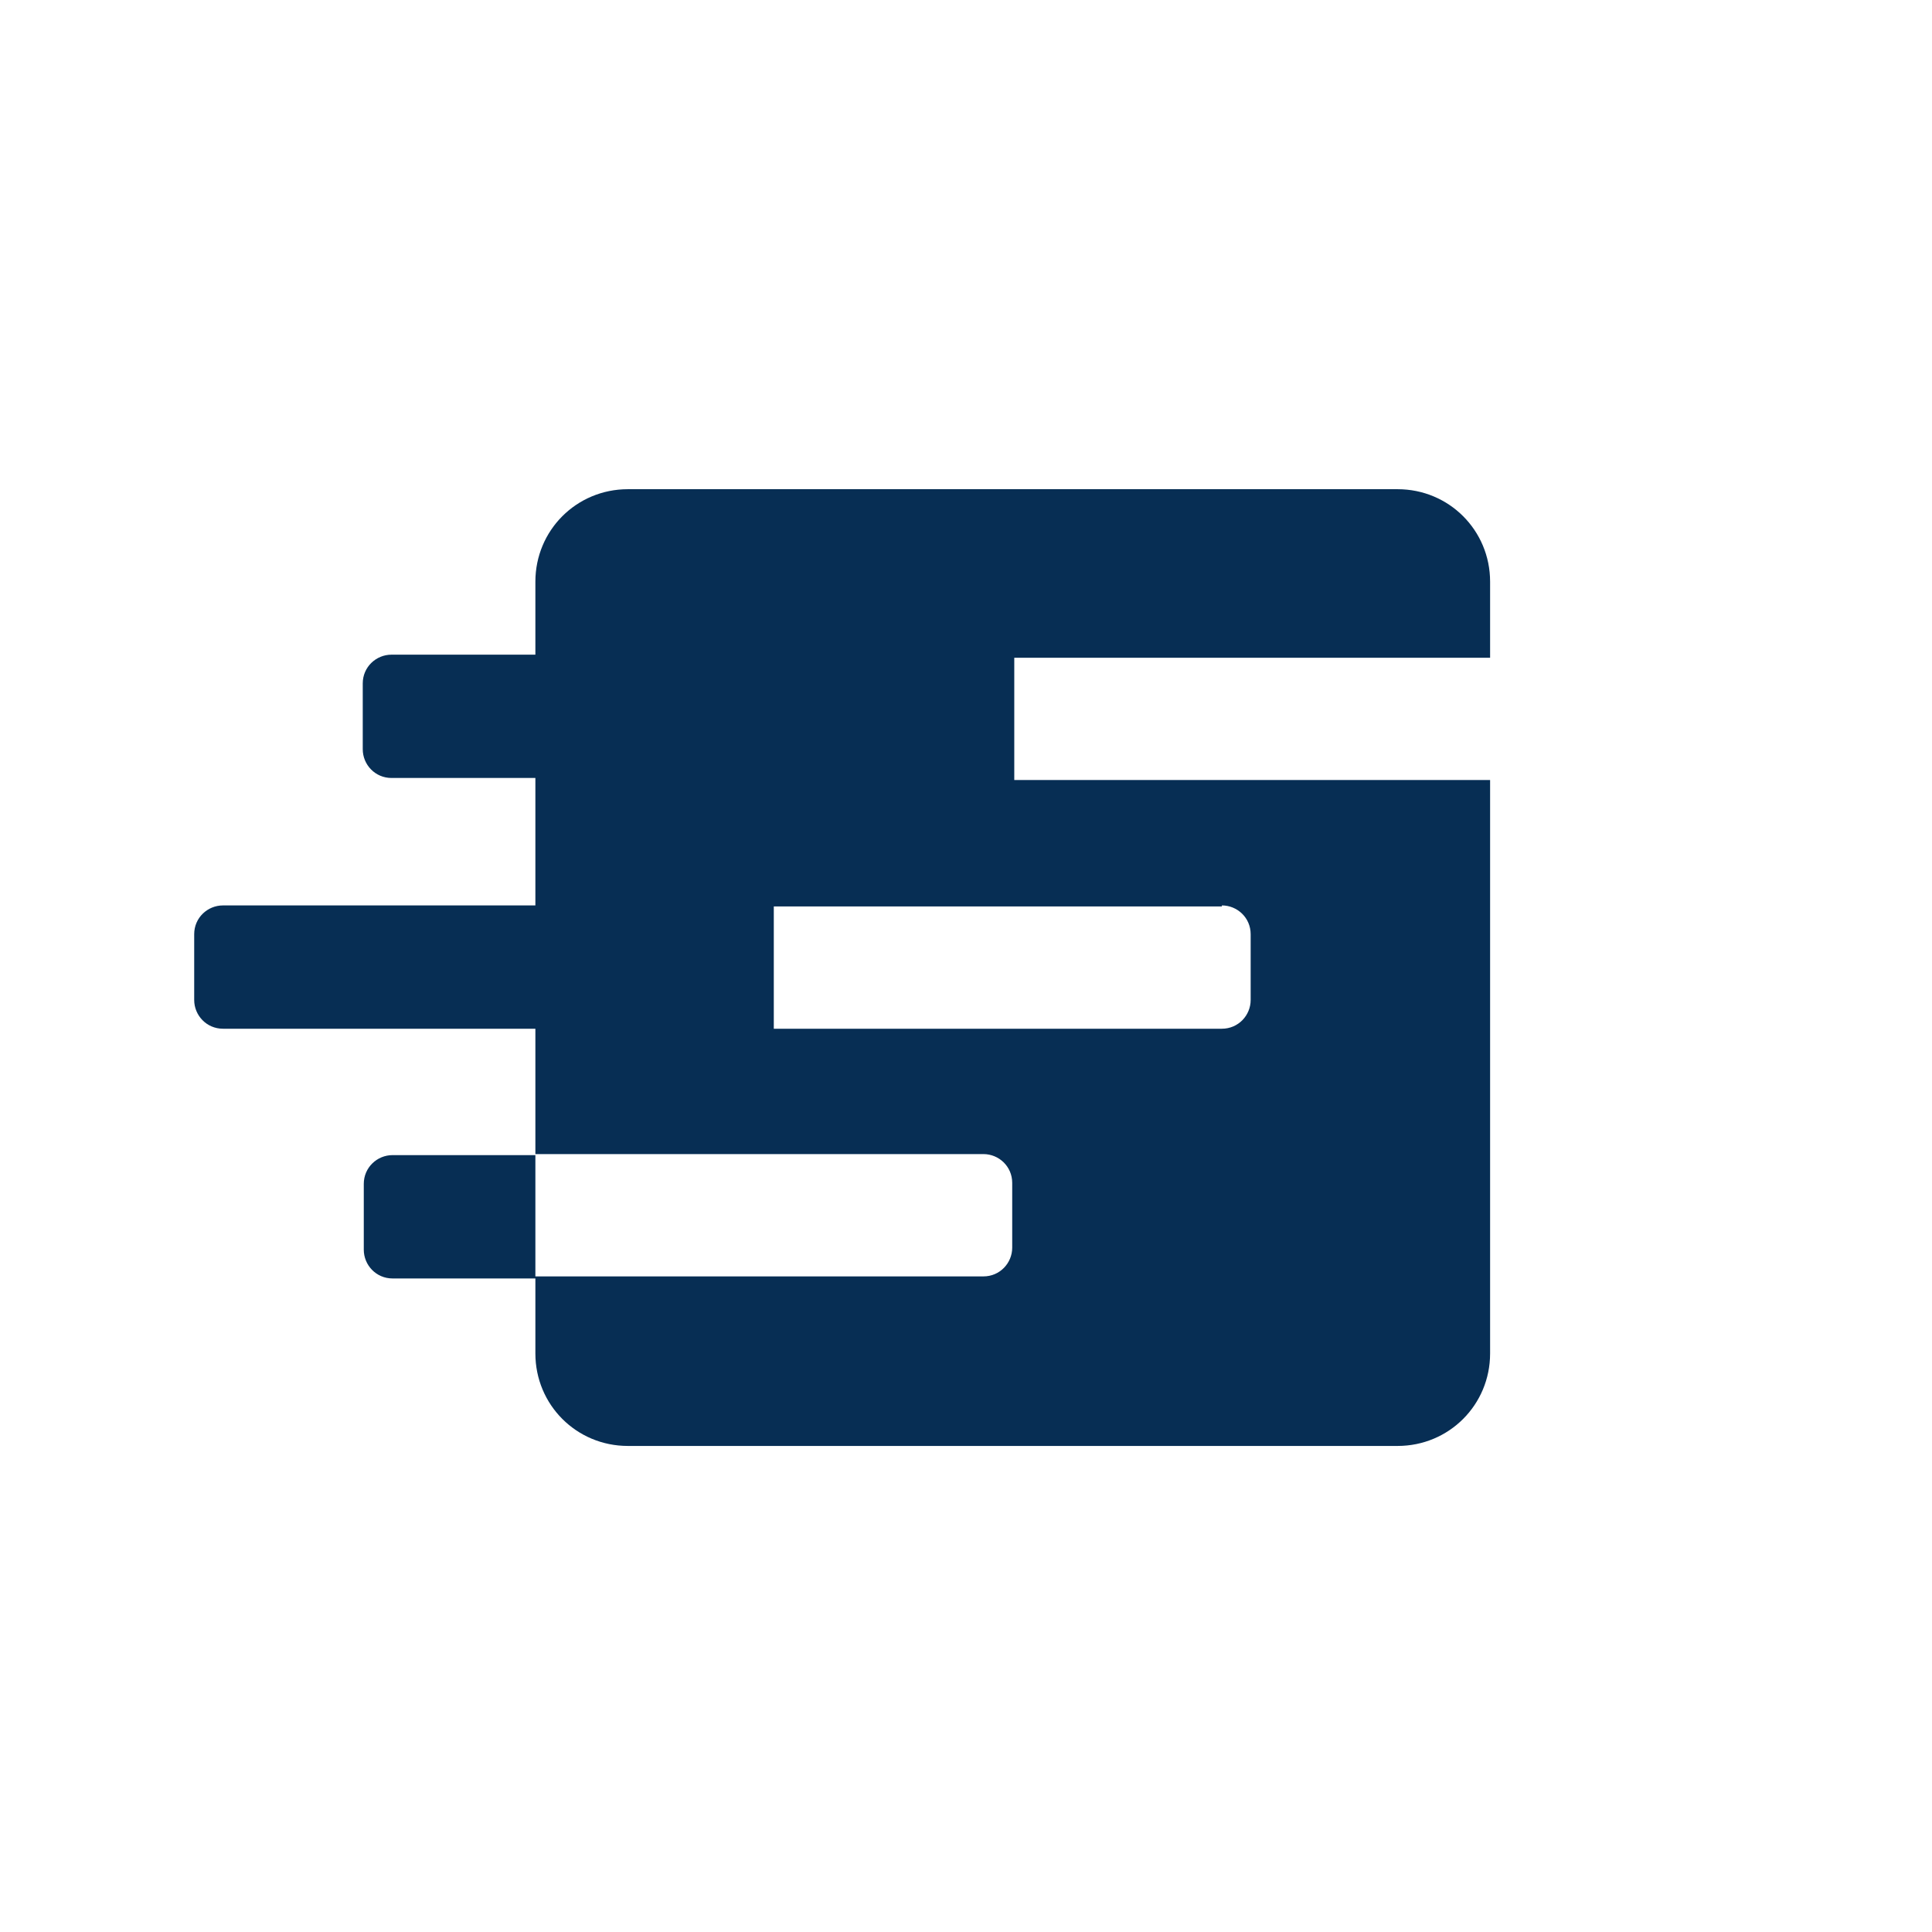 <svg width="62" height="62" viewBox="0 0 62 62" fill="none" xmlns="http://www.w3.org/2000/svg">
<path d="M47.819 21.009V18.667C47.819 17.018 46.499 15.699 44.85 15.699H20.149C18.5 15.699 17.181 17.018 17.181 18.667V21.009H12.564C12.07 21.009 11.641 21.404 11.641 21.932V24.043C11.641 24.538 12.037 24.966 12.564 24.966H17.181V29.056H7.156C6.661 29.056 6.232 29.451 6.232 29.979V32.09C6.232 32.584 6.628 33.013 7.156 33.013H17.181V37.069H12.597C12.103 37.069 11.674 37.465 11.674 37.993V40.103C11.674 40.598 12.07 41.027 12.597 41.027H17.181V43.434C17.181 45.083 18.5 46.402 20.149 46.402H44.85C46.499 46.402 47.819 45.083 47.819 43.434V25.032H32.549V21.108H47.819V21.009ZM32.483 40.038C32.483 40.532 32.088 40.961 31.56 40.961H17.181V37.036H31.56C32.055 37.036 32.483 37.432 32.483 37.96V40.071V40.038ZM39.211 29.056C39.706 29.056 40.135 29.451 40.135 29.979V32.09C40.135 32.584 39.739 33.013 39.211 33.013H24.832V29.089H39.211V29.056Z" fill="#072E54"/>
</svg>
